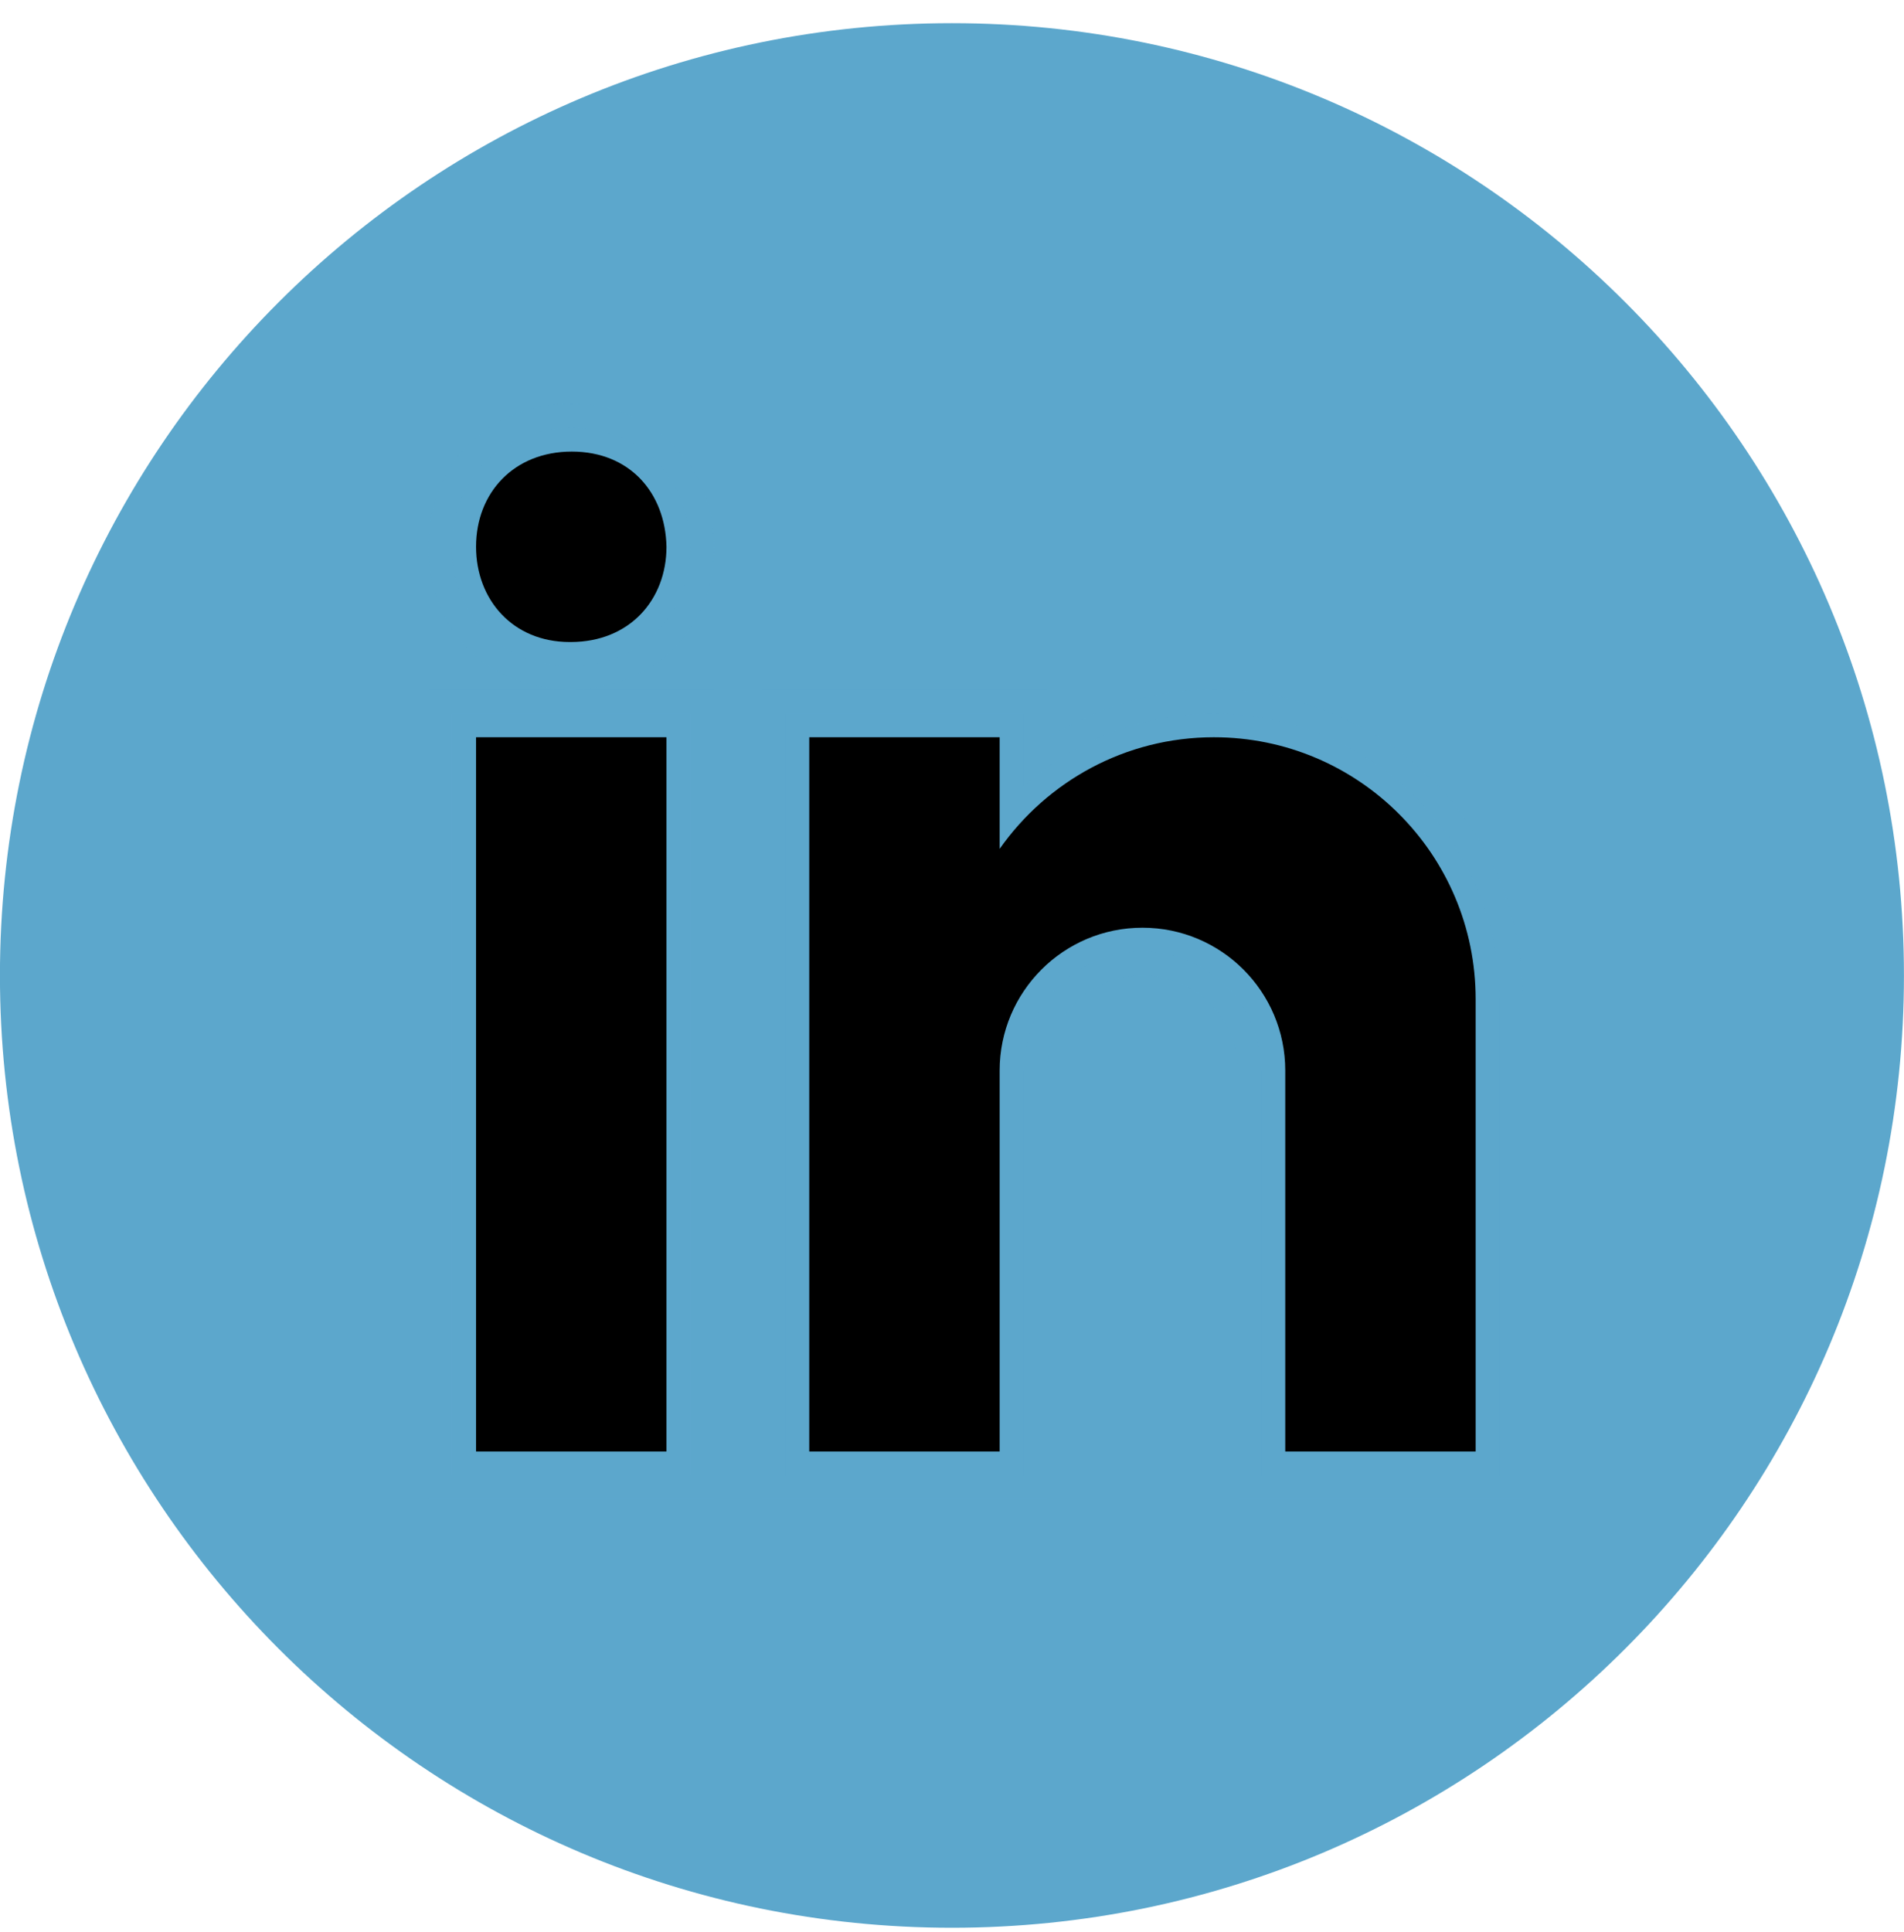 <svg width="70" height="71" viewBox="0 0 70 71" fill="none" xmlns="http://www.w3.org/2000/svg">
<path d="M34.998 0.852C15.668 0.852 -0.002 16.521 -0.002 35.852C-0.002 55.182 15.668 70.852 34.998 70.852C54.328 70.852 69.998 55.182 69.998 35.852C69.998 16.521 54.328 0.852 34.998 0.852Z" fill="#5CA7CC"/>
<path opacity="0.05" d="M45.501 55.095V39.345C45.501 37.414 43.931 35.845 42.001 35.845C40.07 35.845 38.501 37.414 38.501 39.345V55.095H28V25.345H38.501V27.142C40.321 25.973 42.441 25.345 44.626 25.345C50.898 25.345 56 30.448 56 36.72V55.095H45.501ZM15.751 55.095V25.345H20.941C17.933 25.345 15.751 23.136 15.751 20.093C15.751 17.052 17.968 14.845 21.02 14.845C23.988 14.845 26.188 17.036 26.25 20.058C26.25 23.128 24.033 25.345 20.98 25.345H26.25V55.095H15.751Z" fill="#5CA7CC"/>
<path opacity="0.07" d="M46.375 54.223V39.348C46.375 36.936 44.413 34.973 42 34.973C39.587 34.973 37.625 36.936 37.625 39.348V54.223H28.875V26.223H37.625V28.907C39.533 27.198 42.021 26.223 44.625 26.223C50.416 26.223 55.125 30.932 55.125 36.723V54.223H46.375ZM16.625 54.223V26.223H25.375V54.223H16.625ZM20.941 24.473C18.44 24.473 16.625 22.632 16.625 20.096C16.625 17.562 18.473 15.723 21.019 15.723C23.532 15.723 25.323 17.513 25.375 20.078C25.375 22.632 23.525 24.473 20.979 24.473H20.941Z" fill="#5CA7CC"/>
<path d="M17.502 27.097H24.503V53.347H17.502V27.097ZM20.981 23.597H20.943C18.853 23.597 17.502 22.039 17.502 20.095C17.502 18.109 18.895 16.597 21.022 16.597C23.151 16.597 24.462 18.109 24.503 20.095C24.503 22.039 23.151 23.597 20.981 23.597ZM54.252 36.722C54.252 31.405 49.944 27.097 44.627 27.097C41.369 27.097 38.494 28.721 36.752 31.199V27.097H29.752V53.347H36.752V39.347C36.752 36.447 39.103 34.097 42.002 34.097C44.902 34.097 47.252 36.447 47.252 39.347V53.347H54.252C54.252 53.347 54.252 37.458 54.252 36.722Z" fill="black"/>
</svg>
